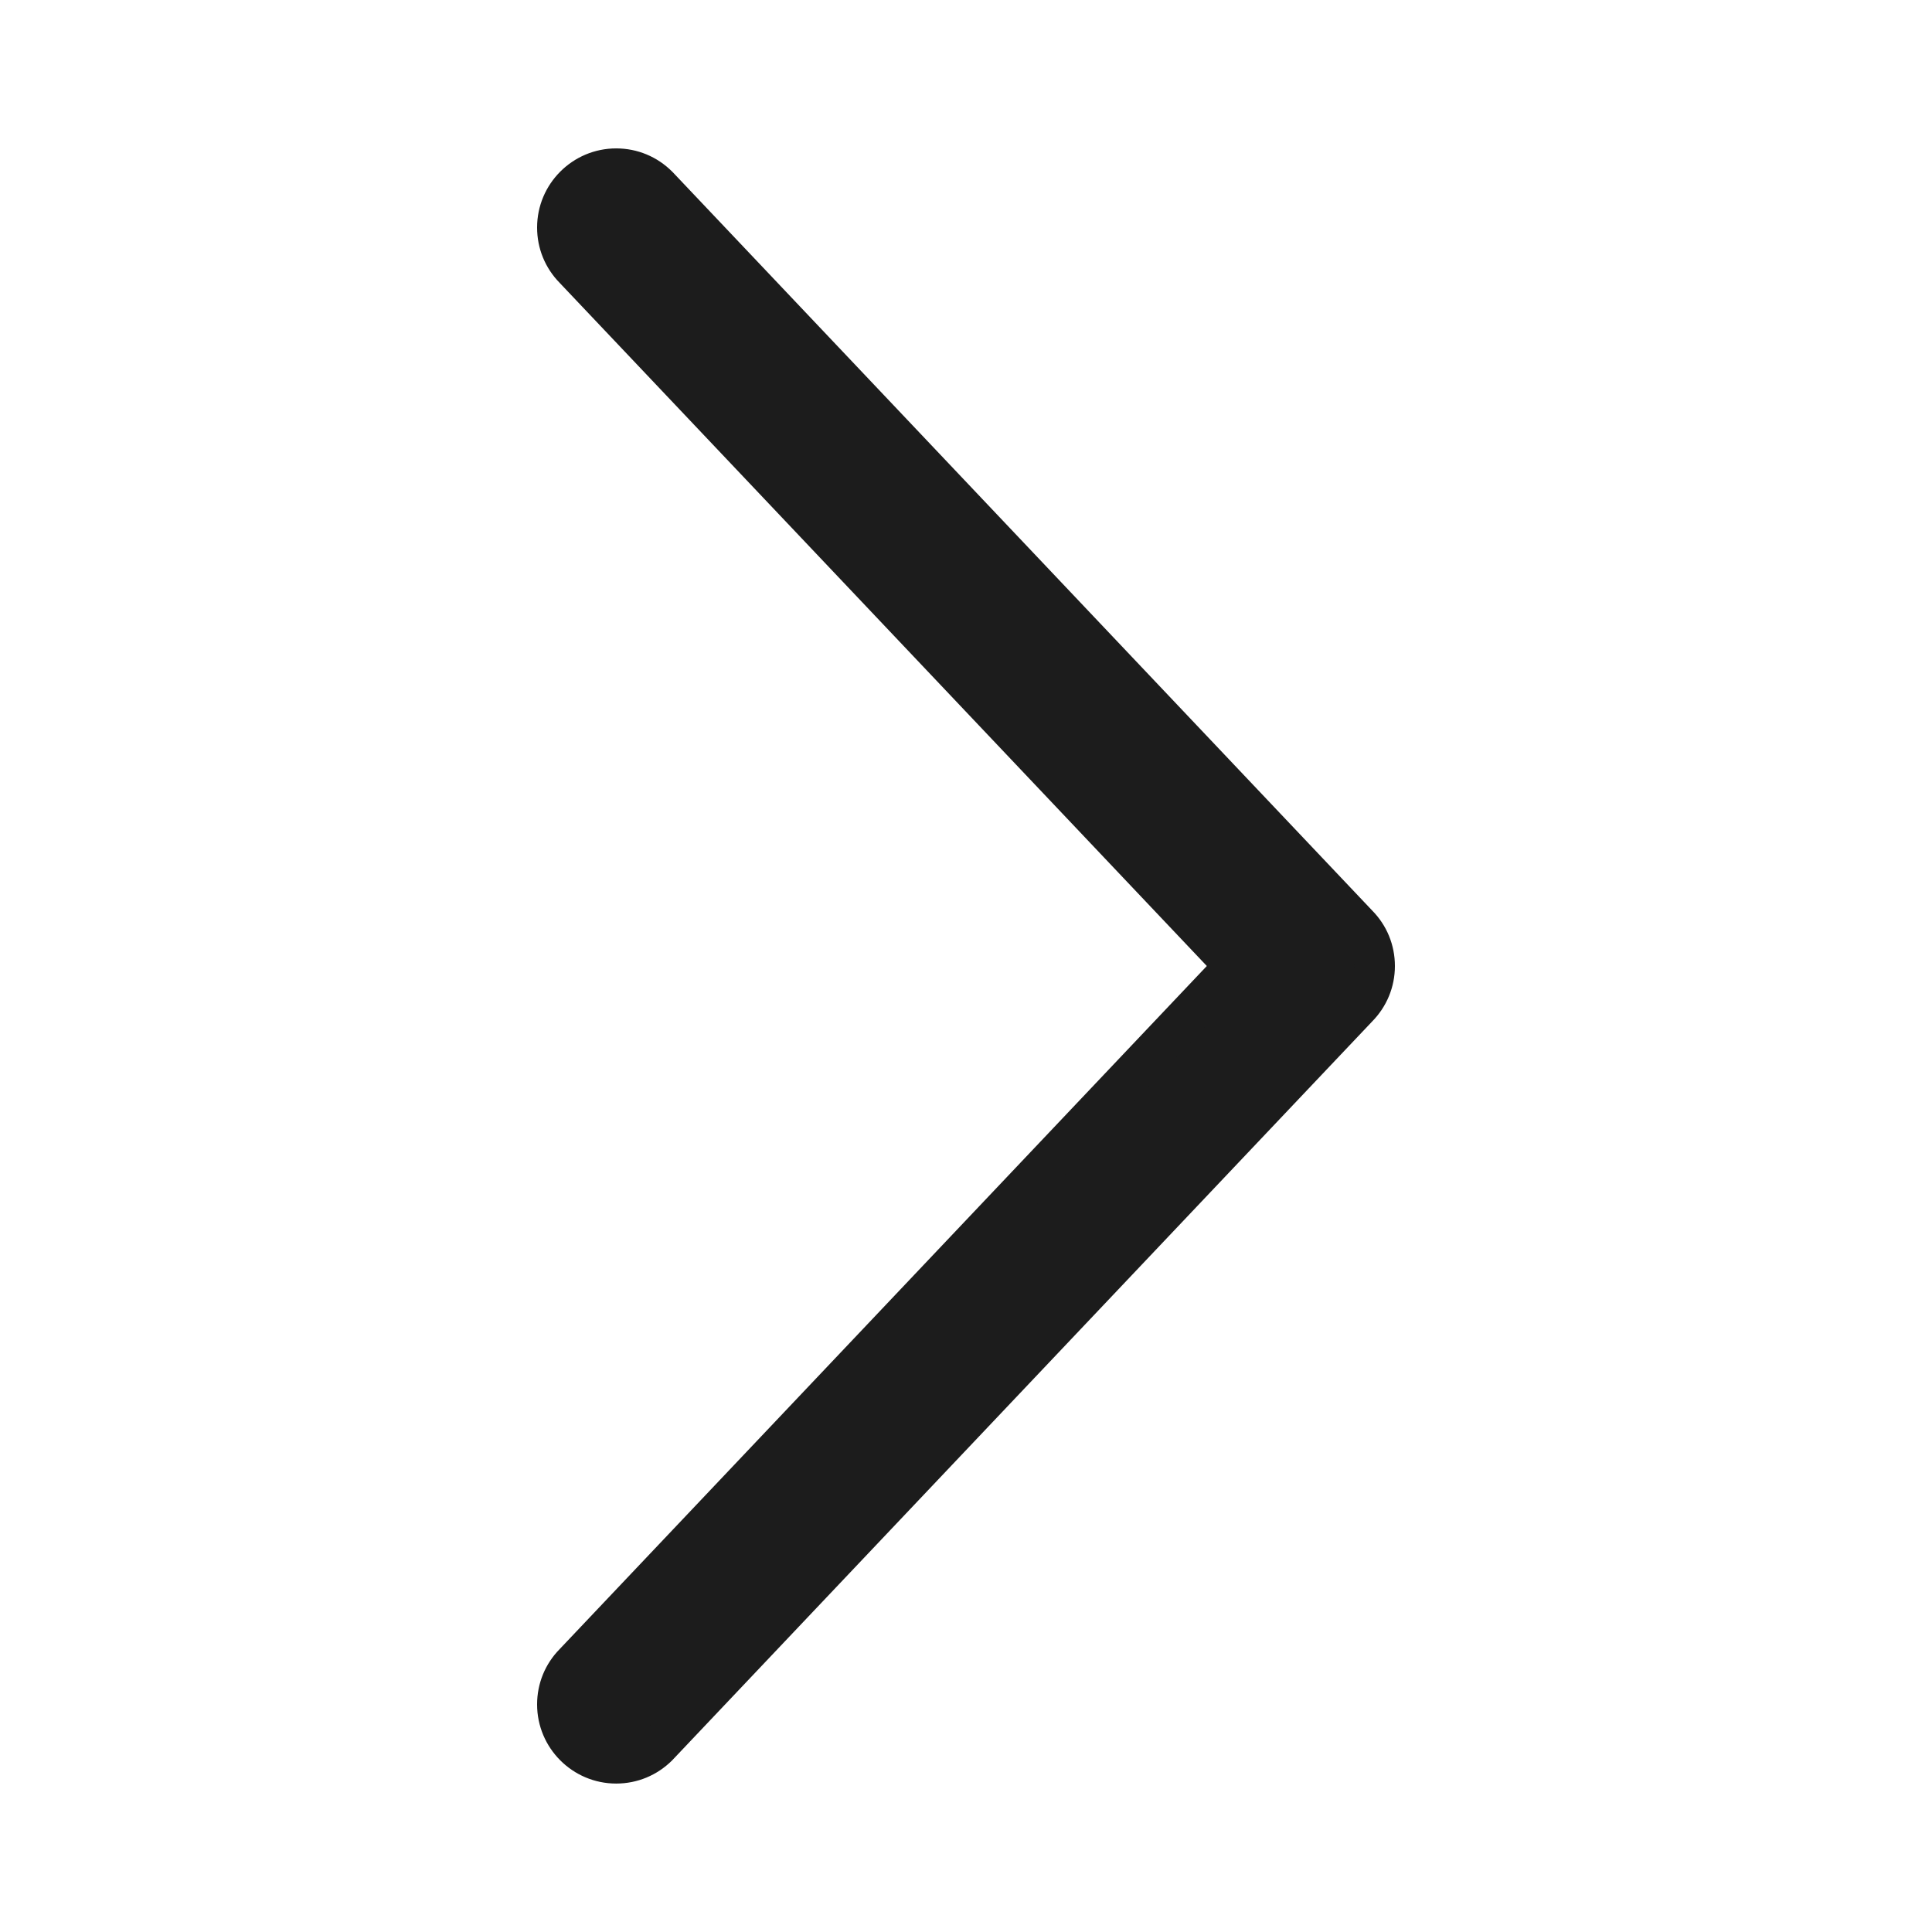 <svg xmlns="http://www.w3.org/2000/svg" width="48" height="48" viewBox="0 0 48 48">
  <g id="Group_11182" data-name="Group 11182" transform="translate(1277 5097) rotate(180)">
    <rect id="Rectangle_784" data-name="Rectangle 784" width="48" height="48" transform="translate(1229 5049)" fill="none"/>
    <g id="Left_Arrow_2" data-name="Left Arrow 2" transform="translate(1243.344 5053.688)" fill="#1c1c1c" fill-rule="evenodd">
      <path d="M 18.347 39.125 C 17.955 39.125 17.587 38.972 17.311 38.695 L 17.306 38.691 L 17.301 38.686 L -0.076 20.344 C -0.349 20.069 -0.5 19.703 -0.5 19.312 C -0.5 18.925 -0.35 18.559 -0.076 18.282 L 17.301 -0.061 L 17.306 -0.067 L 17.312 -0.072 C 17.589 -0.348 17.957 -0.5 18.347 -0.5 C 19.155 -0.5 19.812 0.158 19.812 0.966 C 19.812 1.355 19.662 1.721 19.388 1.997 L 2.984 19.312 L 19.389 36.629 C 19.662 36.905 19.812 37.271 19.812 37.659 C 19.812 38.467 19.155 39.125 18.347 39.125 Z" stroke="none"/>
      <path d="M 18.347 0 C 18.08 0 17.84 0.108 17.664 0.283 L 0.283 18.63 C 0.108 18.806 0 19.046 0 19.312 C 0 19.579 0.107 19.82 0.283 19.995 L 17.664 38.342 C 17.84 38.518 18.08 38.625 18.347 38.625 C 18.881 38.625 19.312 38.193 19.312 37.659 C 19.312 37.394 19.205 37.152 19.03 36.977 L 2.295 19.312 L 19.03 1.648 C 19.205 1.473 19.312 1.232 19.312 0.966 C 19.312 0.432 18.881 0 18.347 0 M 18.347 -1 C 19.431 -1 20.312 -0.118 20.312 0.966 C 20.312 1.486 20.112 1.975 19.747 2.345 L 3.673 19.312 L 19.748 36.281 C 20.112 36.651 20.312 37.14 20.312 37.659 C 20.312 38.743 19.431 39.625 18.347 39.625 C 17.822 39.625 17.328 39.42 16.957 39.049 L 16.938 39.03 L -0.434 20.692 C -0.799 20.323 -1 19.834 -1 19.312 C -1 18.794 -0.8 18.306 -0.436 17.935 L 16.959 -0.426 C 17.331 -0.796 17.824 -1 18.347 -1 Z" stroke="none" fill="#1c1c1c"/>
    </g>
  </g>
</svg>
